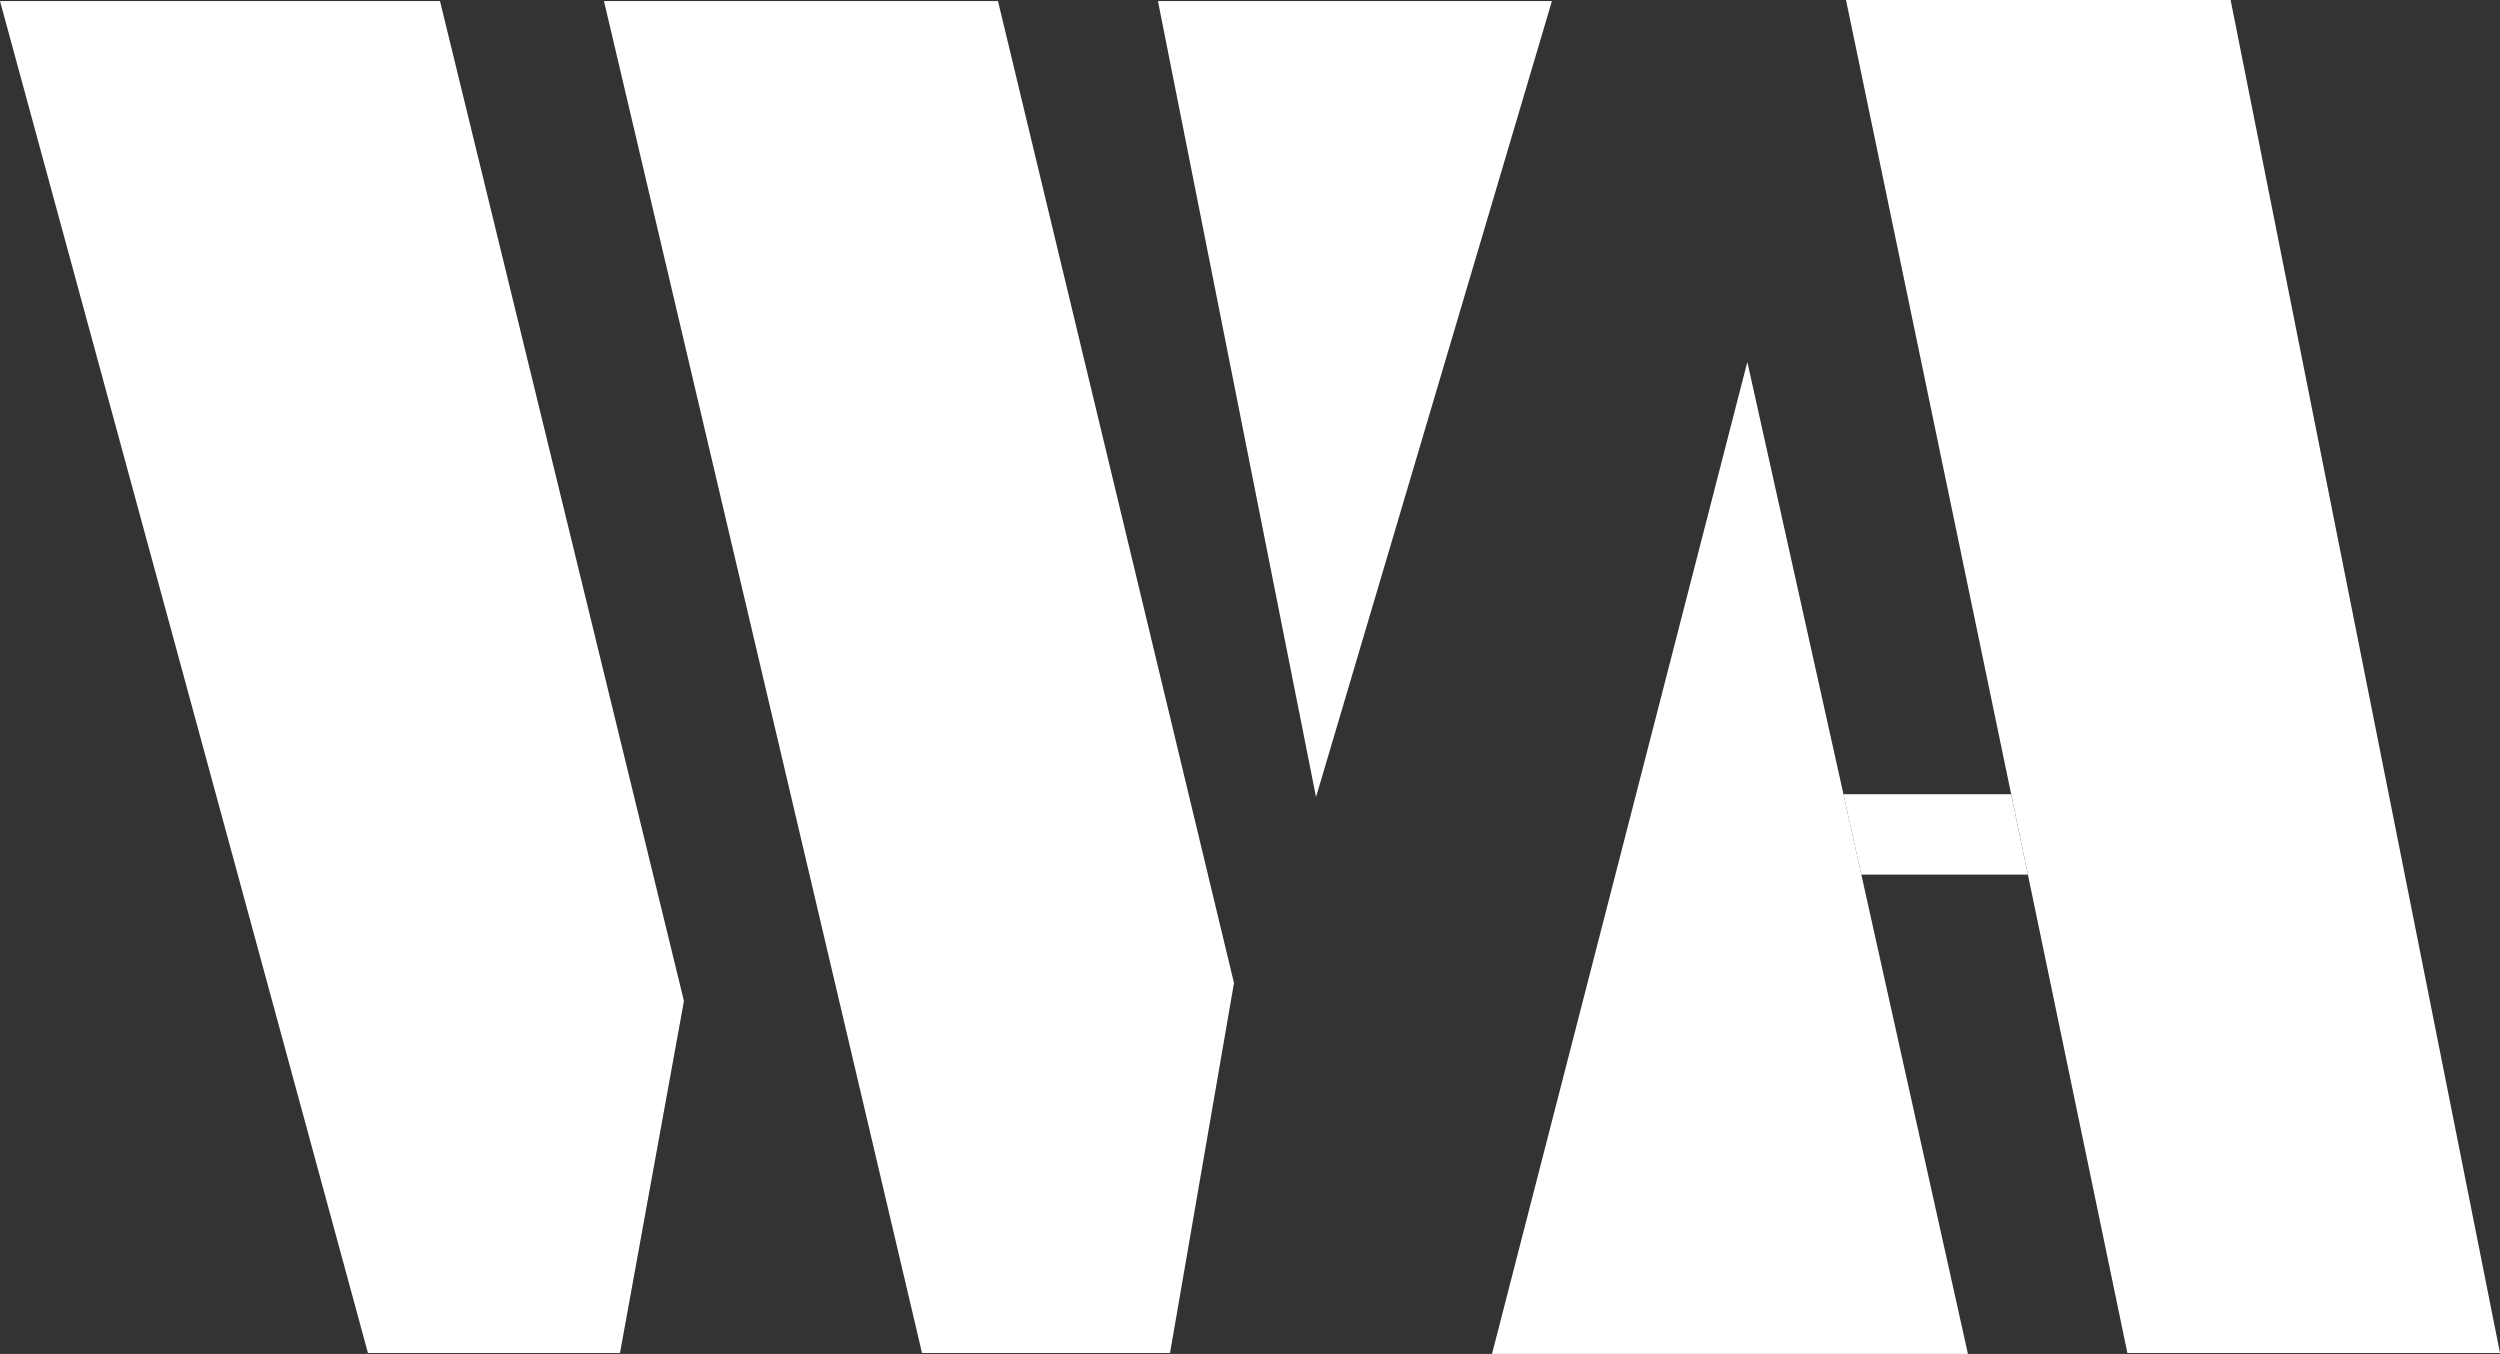 <svg xmlns="http://www.w3.org/2000/svg" viewBox="0 0 241.94 131.03"><rect x="0" y="0" width="241.94" height="131.03" fill="#333333" stroke="none"/><defs><style>.cls-1{fill:#fff;}</style></defs><g id="Слой_2" data-name="Слой 2"><g id="Слой_1-2" data-name="Слой 1"><polygon class="cls-1" points="35.61 130.94 0 0.1 42.58 0.1 66.19 96.87 60 130.94 35.61 130.94"/><polygon class="cls-1" points="89.23 130.94 113.23 130.94 119.42 95.13 96.58 0.1 58.45 0.1 89.23 130.94"/><polygon class="cls-1" points="112.06 0.1 150.19 0.1 127.36 77.13 127.36 77.13 112.06 0.1"/><polygon class="cls-1" points="144.39 131.03 190.45 131.03 169.1 35.03 169.1 35.03 144.39 131.03"/><polygon class="cls-1" points="178.65 0 215.87 0 241.94 130.94 205.88 130.94 178.65 0"/><polyline class="cls-1" points="194.63 76.86 178.4 76.86 180.13 84.64 196.25 84.64"/></g></g></svg>